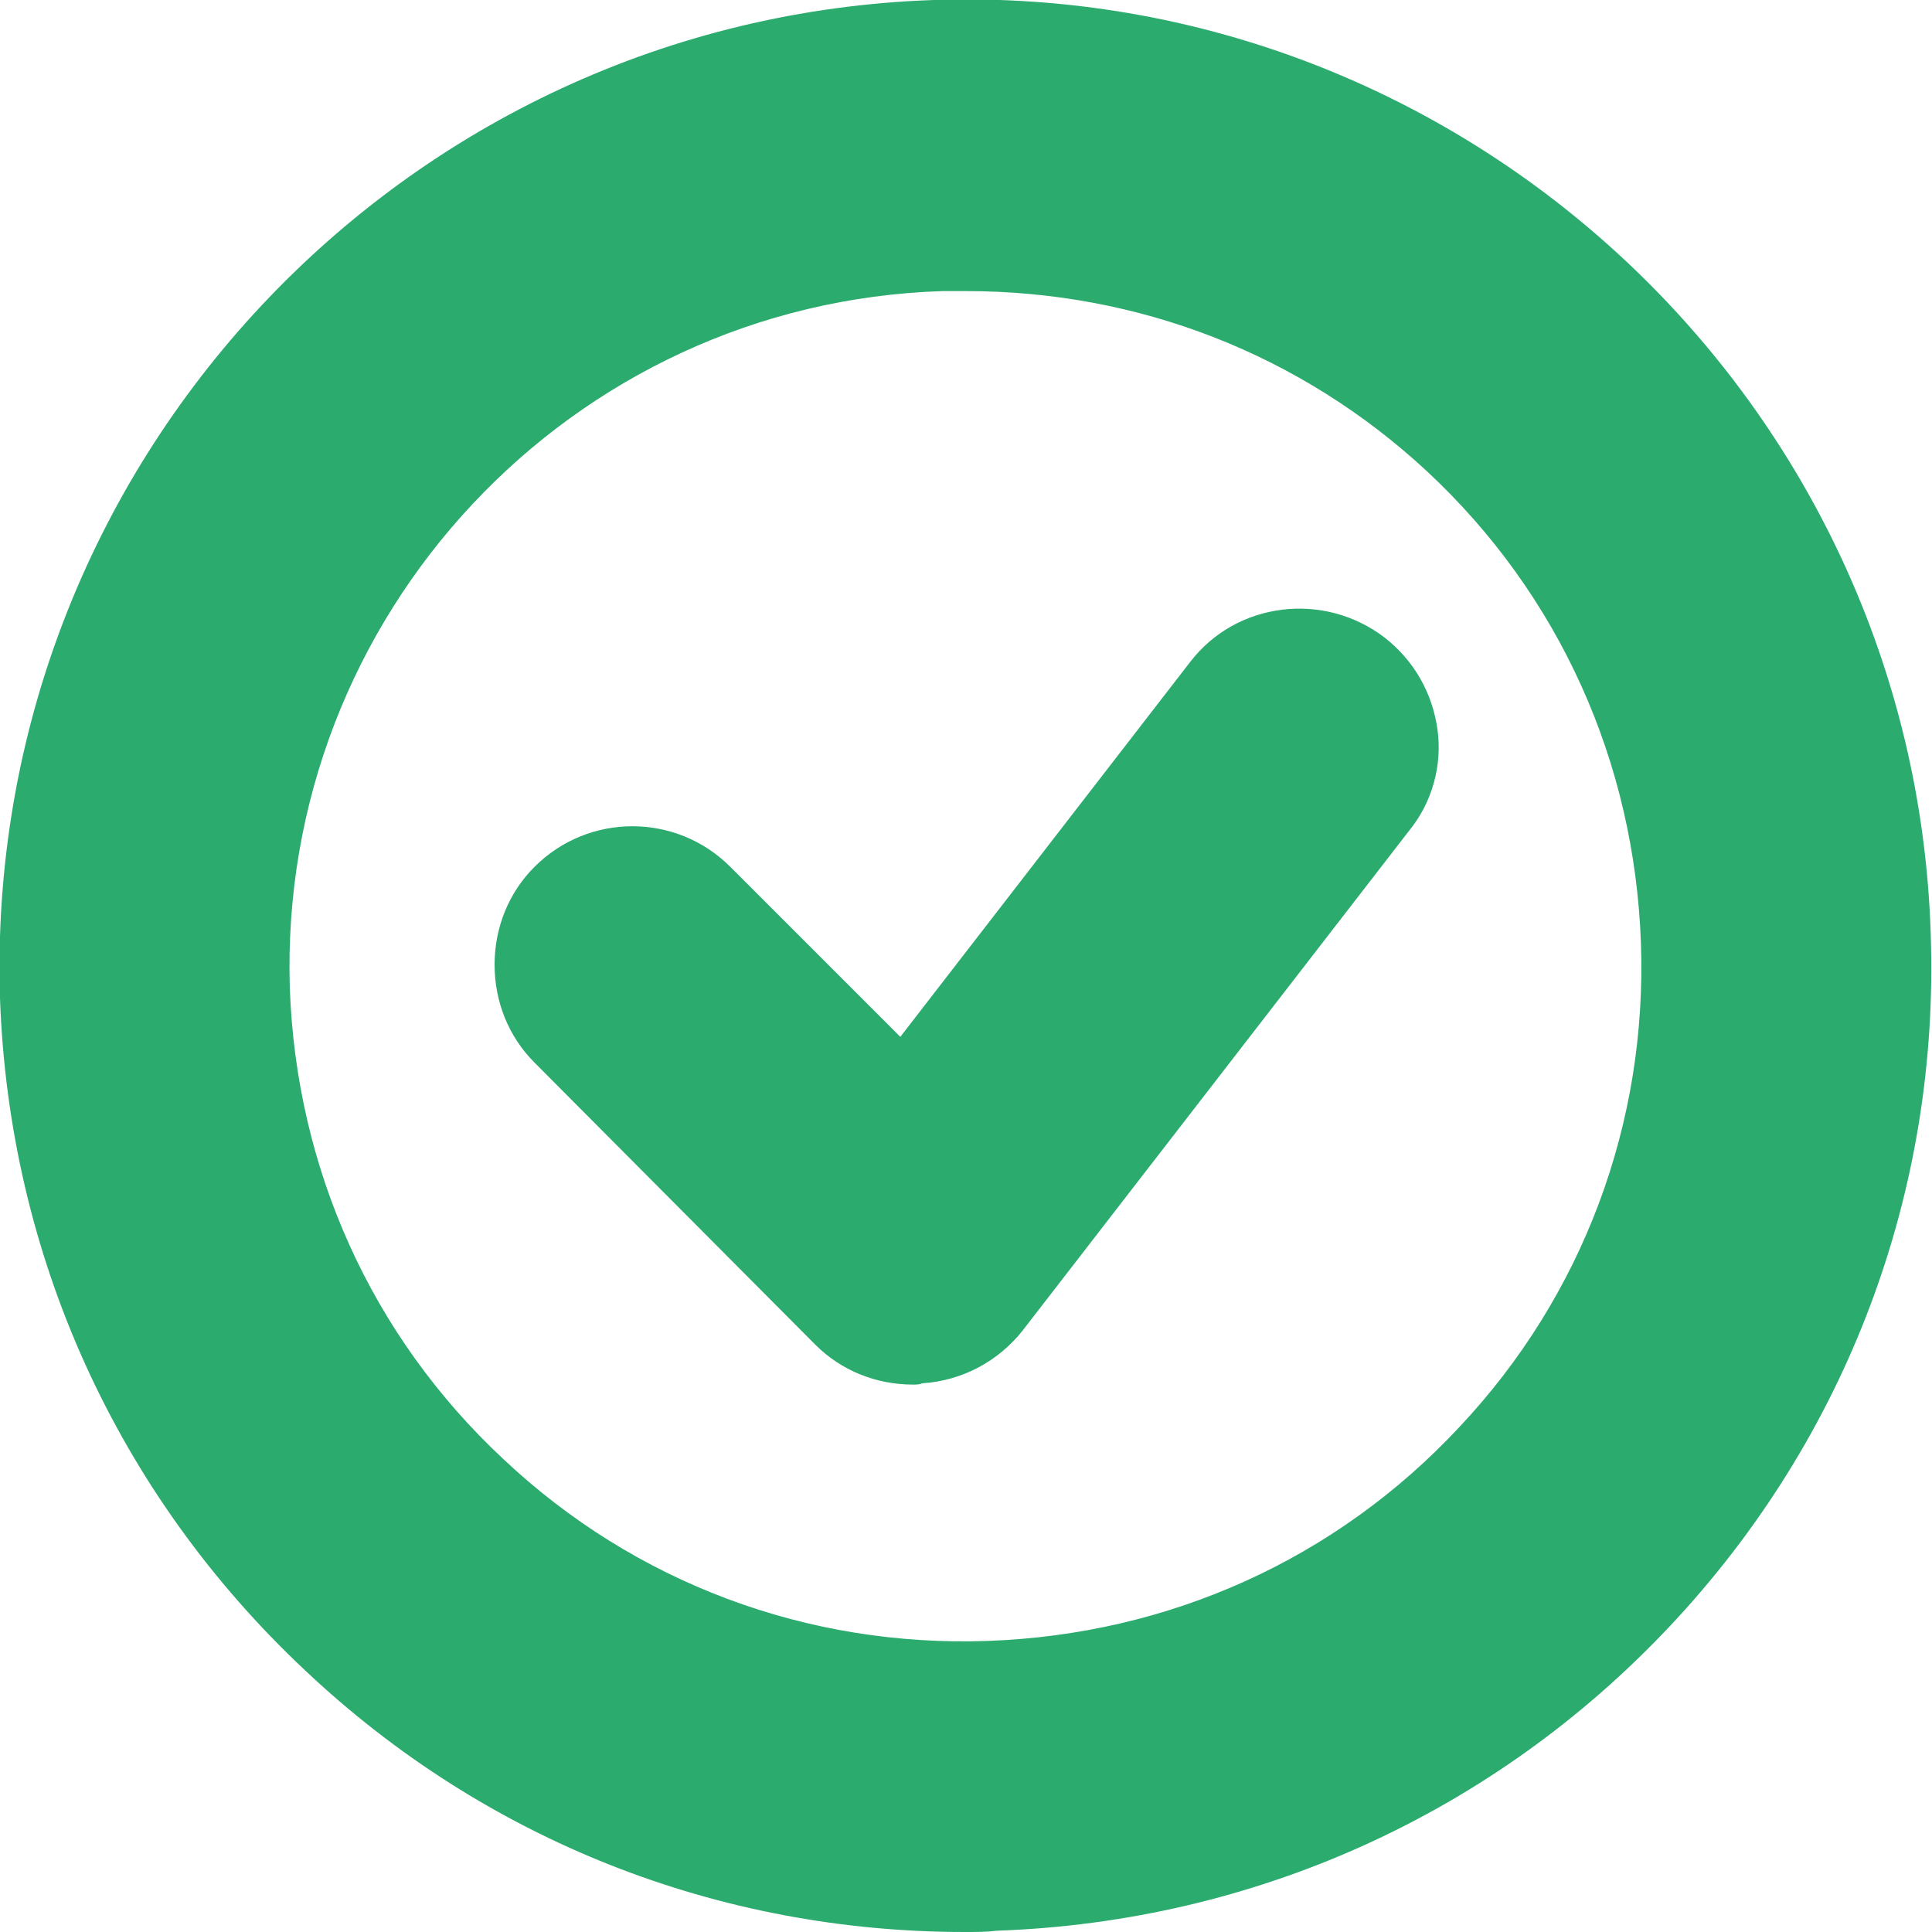 <?xml version="1.0" encoding="utf-8"?>
<!-- Generator: Adobe Illustrator 25.4.1, SVG Export Plug-In . SVG Version: 6.00 Build 0)  -->
<svg version="1.1" id="圖層_1" xmlns="http://www.w3.org/2000/svg" xmlns:xlink="http://www.w3.org/1999/xlink" x="0px" y="0px"
	 viewBox="0 0 150 150" style="enable-background:new 0 0 150 150;" xml:space="preserve">
<style type="text/css">
	.st0{fill:#2CAB6F;}
</style>
<g>
	<g>
		<path class="st0" d="M74.9,150c-19.1,0-37.2-7.1-51.2-20.3C9.1,116,0.7,97.5,0,77.5C-1.3,36.1,31.2,1.4,72.5,0
			c41.3-1.4,76.1,31.2,77.4,72.5l0,0c0.7,20-6.5,39.1-20.2,53.7c-13.7,14.6-32.3,23-52.3,23.7C76.6,150,75.8,150,74.9,150z M75,22.6
			c-0.6,0-1.2,0-1.8,0c-28.9,0.9-51.6,25.2-50.7,54.1c0.5,14,6.3,27,16.6,36.6c10.2,9.6,23.6,14.6,37.6,14.1
			c14-0.5,27-6.3,36.6-16.6c9.6-10.2,14.6-23.6,14.1-37.6c-0.5-14-6.3-27-16.6-36.6C101,27.5,88.4,22.6,75,22.6z"/>
	</g>
	<g>
		<g>
			<path class="st0" d="M70.9,107.5c-2.9,0-5.6-1.1-7.6-3.1L41.5,82.5c-2-2-3.1-4.7-3.1-7.6c0-2.9,1.1-5.6,3.1-7.6
				c4.2-4.2,11-4.2,15.2,0l13.2,13.2l22.5-29.1c3.6-4.7,10.4-5.5,15.1-1.9c2.3,1.8,3.7,4.3,4.1,7.1c0.4,2.8-0.4,5.7-2.2,7.9
				l-30,38.8c-1.9,2.4-4.7,3.9-7.8,4.1C71.4,107.5,71.1,107.5,70.9,107.5z"/>
		</g>
	</g>
</g>
</svg>
